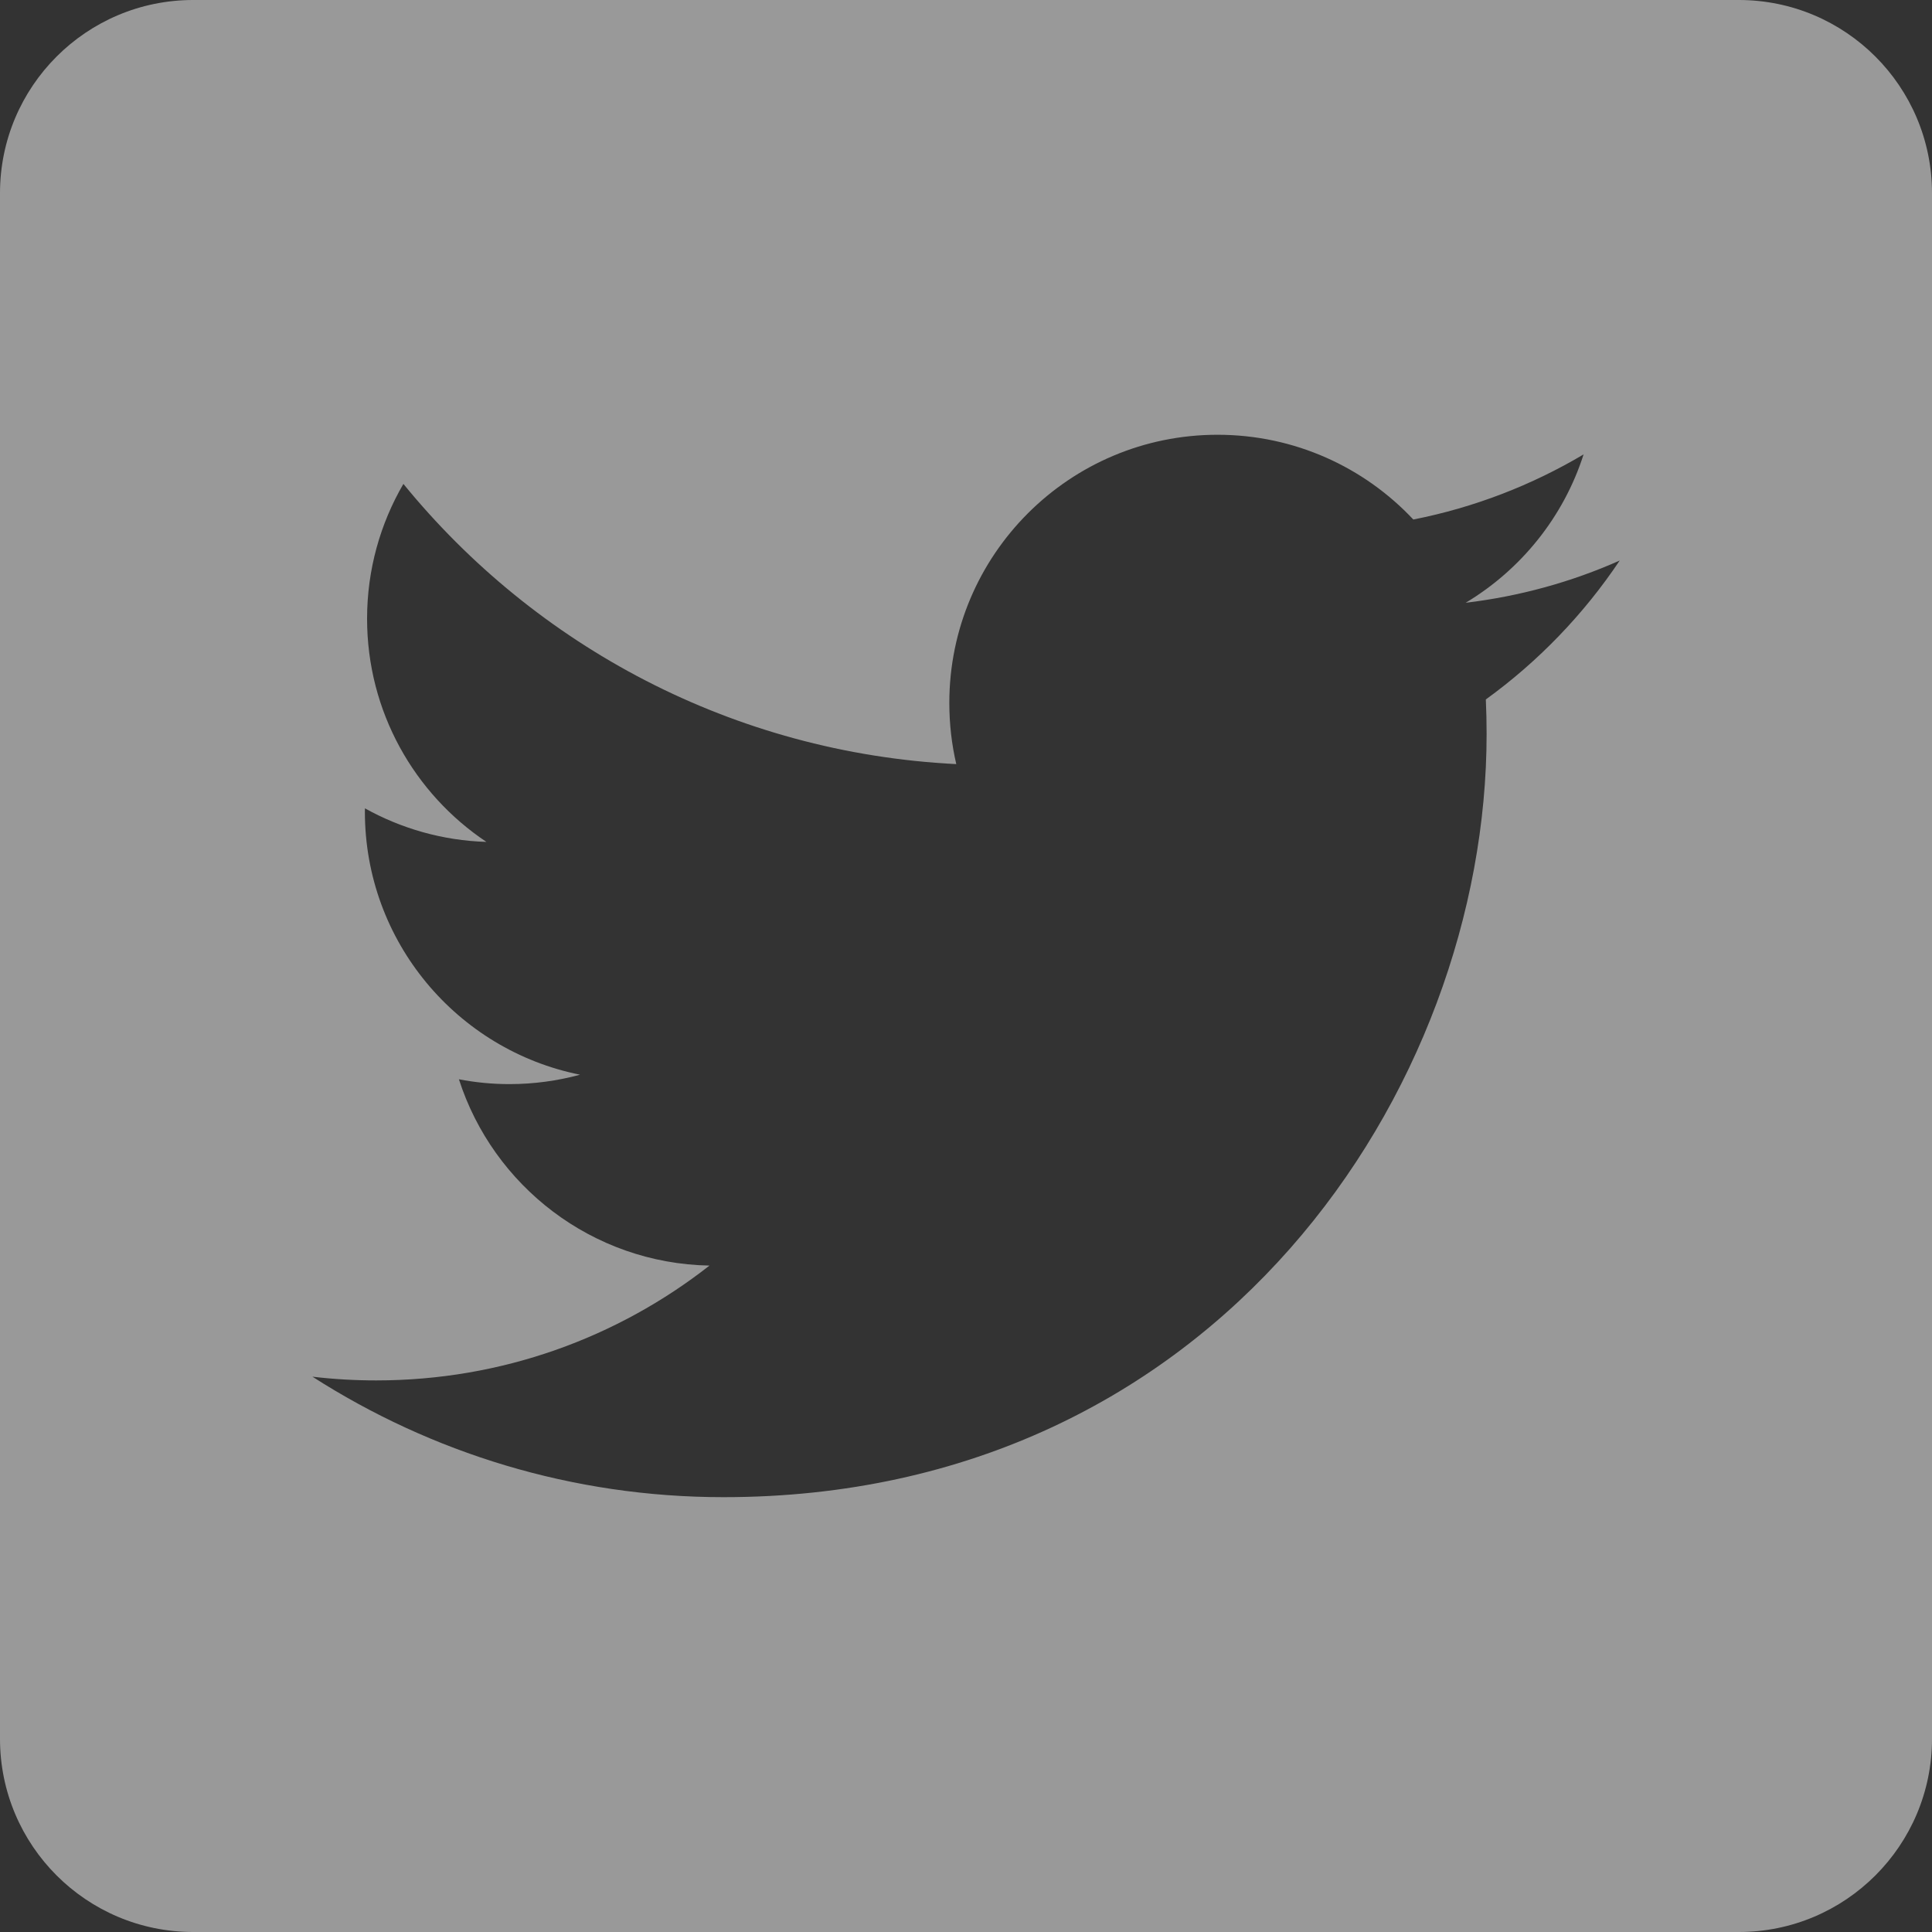 <?xml version="1.0" encoding="utf-8"?>
<!-- Generator: Adobe Illustrator 17.0.0, SVG Export Plug-In . SVG Version: 6.00 Build 0)  -->
<!DOCTYPE svg PUBLIC "-//W3C//DTD SVG 1.1//EN" "http://www.w3.org/Graphics/SVG/1.1/DTD/svg11.dtd">
<svg version="1.1" id="Layer_1" xmlns="http://www.w3.org/2000/svg" xmlns:xlink="http://www.w3.org/1999/xlink" x="0px" y="0px"
	 width="30px" height="30px" viewBox="0 0 30 30" enable-background="new 0 0 30 30" xml:space="preserve">
<rect x="0" y="0" width="30" height="30" fill="#333333" stroke="none"/>
<path opacity="0.5" fill="#FFFFFF" d="M27,0H3C1.343,0,0,1.343,0,3v24c0,1.657,1.343,3,3,3h24c1.657,0,3-1.343,3-3V3
	C30,1.343,28.657,0,27,0z M23.072,10.861c0.008,0.178,0.012,0.358,0.012,0.538c0,5.503-4.189,11.849-11.849,11.849l0,0
	c-2.352,0-4.541-0.69-6.384-1.871c0.326,0.039,0.658,0.058,0.993,0.058c1.952,0,3.747-0.666,5.173-1.783
	c-1.823-0.034-3.36-1.238-3.891-2.893c0.254,0.049,0.515,0.075,0.783,0.075c0.38,0,0.748-0.051,1.098-0.146
	c-1.906-0.382-3.341-2.066-3.341-4.083c0-0.019,0-0.036,0.001-0.053c0.561,0.312,1.203,0.5,1.886,0.521
	c-1.118-0.746-1.853-2.022-1.853-3.466c0-0.763,0.206-1.478,0.564-2.093c2.054,2.52,5.123,4.177,8.585,4.351
	c-0.071-0.305-0.108-0.623-0.108-0.95c0-2.299,1.865-4.164,4.165-4.164c1.198,0,2.28,0.506,3.04,1.316
	c0.949-0.187,1.84-0.534,2.644-1.011c-0.311,0.972-0.971,1.788-1.831,2.304c0.842-0.101,1.645-0.324,2.392-0.656
	C24.592,9.539,23.885,10.273,23.072,10.861z"/>
</svg>
